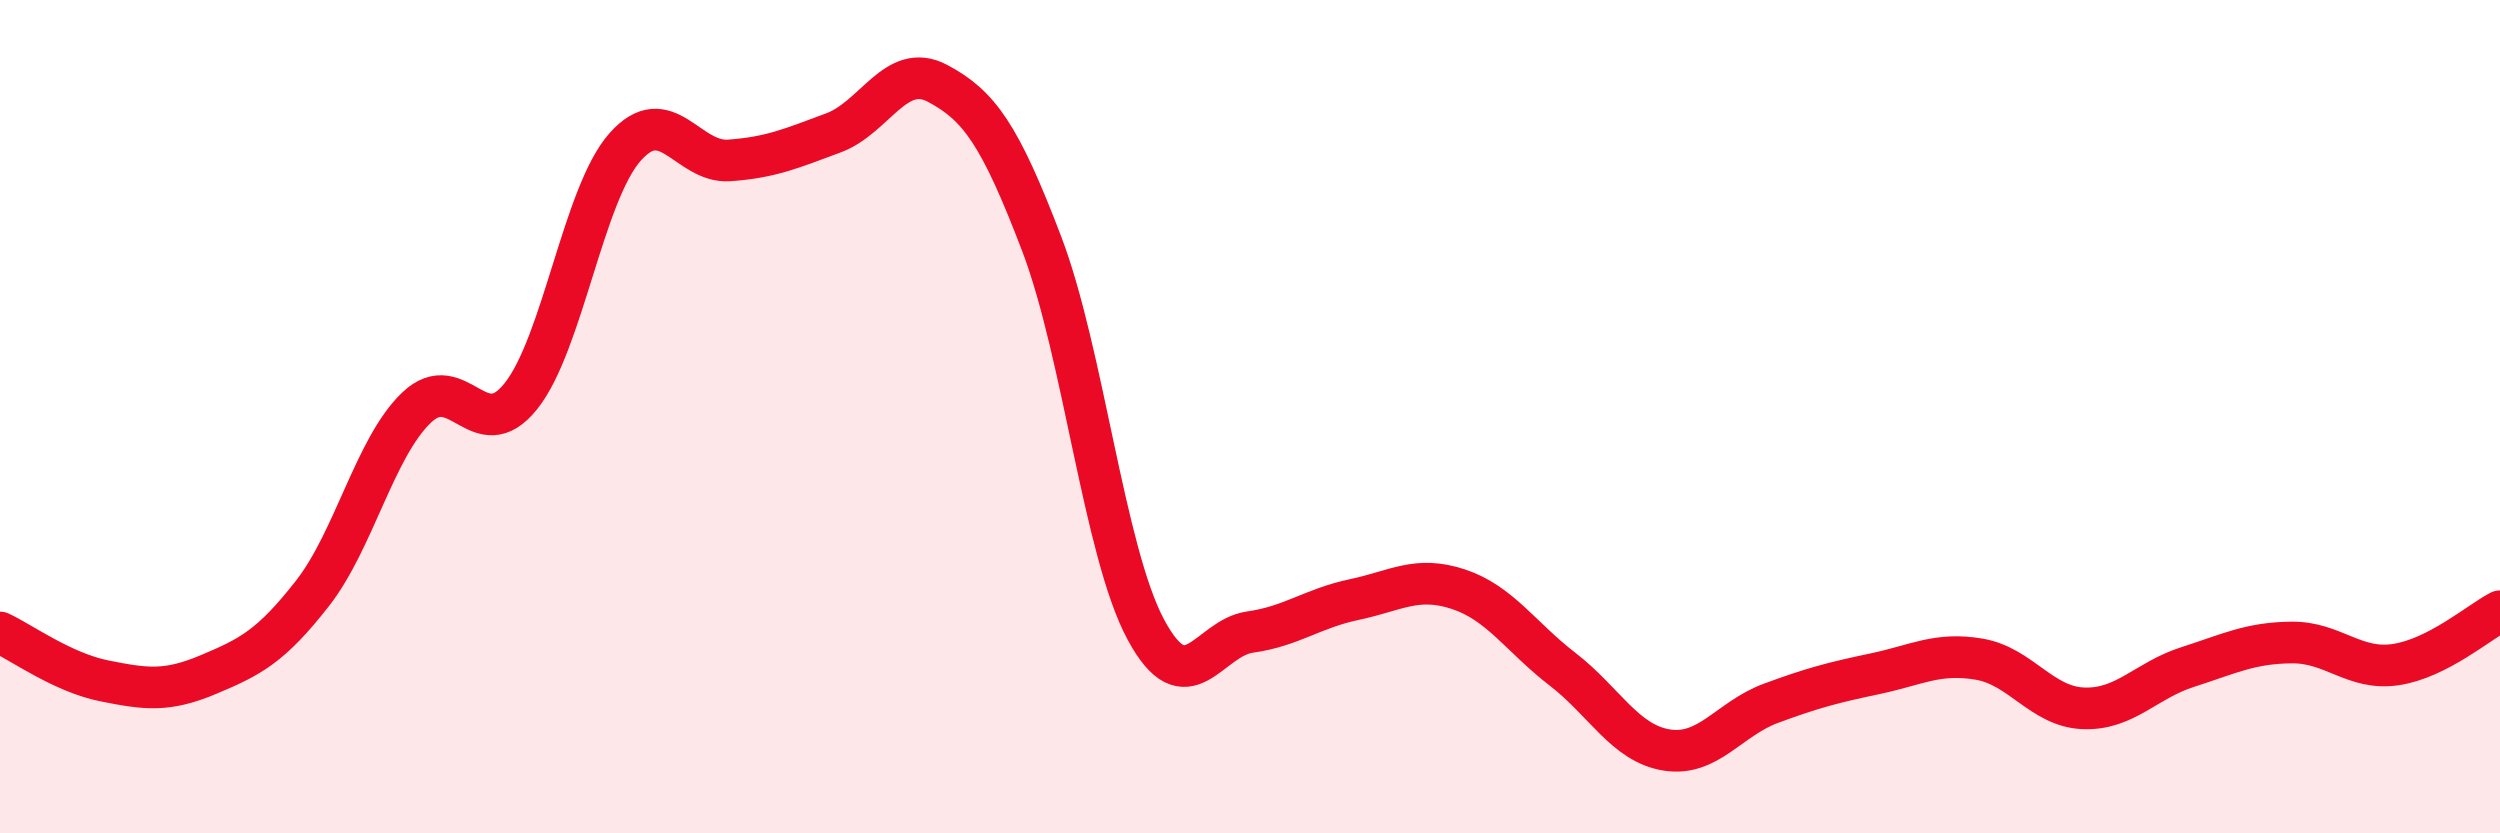 
    <svg width="60" height="20" viewBox="0 0 60 20" xmlns="http://www.w3.org/2000/svg">
      <path
        d="M 0,15.18 C 0.5,15.41 1.5,16.14 2.5,16.34 C 3.5,16.54 4,16.61 5,16.19 C 6,15.77 6.5,15.52 7.5,14.24 C 8.5,12.96 9,10.73 10,9.78 C 11,8.83 11.5,10.76 12.5,9.51 C 13.5,8.26 14,4.66 15,3.53 C 16,2.4 16.5,3.92 17.5,3.85 C 18.5,3.78 19,3.56 20,3.19 C 21,2.82 21.5,1.47 22.5,2 C 23.5,2.53 24,3.23 25,5.85 C 26,8.47 26.5,13.25 27.5,15.11 C 28.5,16.97 29,15.31 30,15.17 C 31,15.03 31.5,14.6 32.5,14.39 C 33.5,14.18 34,13.81 35,14.14 C 36,14.47 36.5,15.29 37.5,16.06 C 38.5,16.83 39,17.84 40,18 C 41,18.16 41.5,17.25 42.5,16.88 C 43.5,16.51 44,16.38 45,16.17 C 46,15.96 46.5,15.65 47.5,15.82 C 48.5,15.99 49,16.96 50,17 C 51,17.04 51.5,16.33 52.5,16.01 C 53.5,15.69 54,15.43 55,15.42 C 56,15.41 56.5,16.1 57.5,15.95 C 58.5,15.8 59.5,14.93 60,14.67L60 20L0 20Z"
        fill="#EB0A25"
        opacity="0.1"
        stroke-linecap="round"
        stroke-linejoin="round"
      />
      <path
        d="M 0,15.18 C 0.5,15.41 1.5,16.14 2.5,16.34 C 3.5,16.54 4,16.61 5,16.19 C 6,15.77 6.5,15.52 7.5,14.24 C 8.5,12.96 9,10.73 10,9.78 C 11,8.83 11.5,10.76 12.5,9.51 C 13.5,8.26 14,4.66 15,3.53 C 16,2.4 16.5,3.92 17.5,3.85 C 18.5,3.78 19,3.56 20,3.19 C 21,2.82 21.5,1.47 22.5,2 C 23.5,2.53 24,3.23 25,5.85 C 26,8.47 26.5,13.25 27.5,15.11 C 28.5,16.97 29,15.31 30,15.17 C 31,15.03 31.5,14.6 32.5,14.39 C 33.5,14.18 34,13.81 35,14.14 C 36,14.47 36.5,15.29 37.5,16.06 C 38.5,16.83 39,17.84 40,18 C 41,18.16 41.5,17.25 42.5,16.88 C 43.5,16.51 44,16.38 45,16.17 C 46,15.96 46.5,15.65 47.5,15.82 C 48.5,15.99 49,16.96 50,17 C 51,17.04 51.5,16.33 52.5,16.01 C 53.5,15.69 54,15.43 55,15.42 C 56,15.41 56.5,16.1 57.5,15.95 C 58.5,15.8 59.5,14.93 60,14.67"
        stroke="#EB0A25"
        stroke-width="1"
        fill="none"
        stroke-linecap="round"
        stroke-linejoin="round"
      />
    </svg>
  